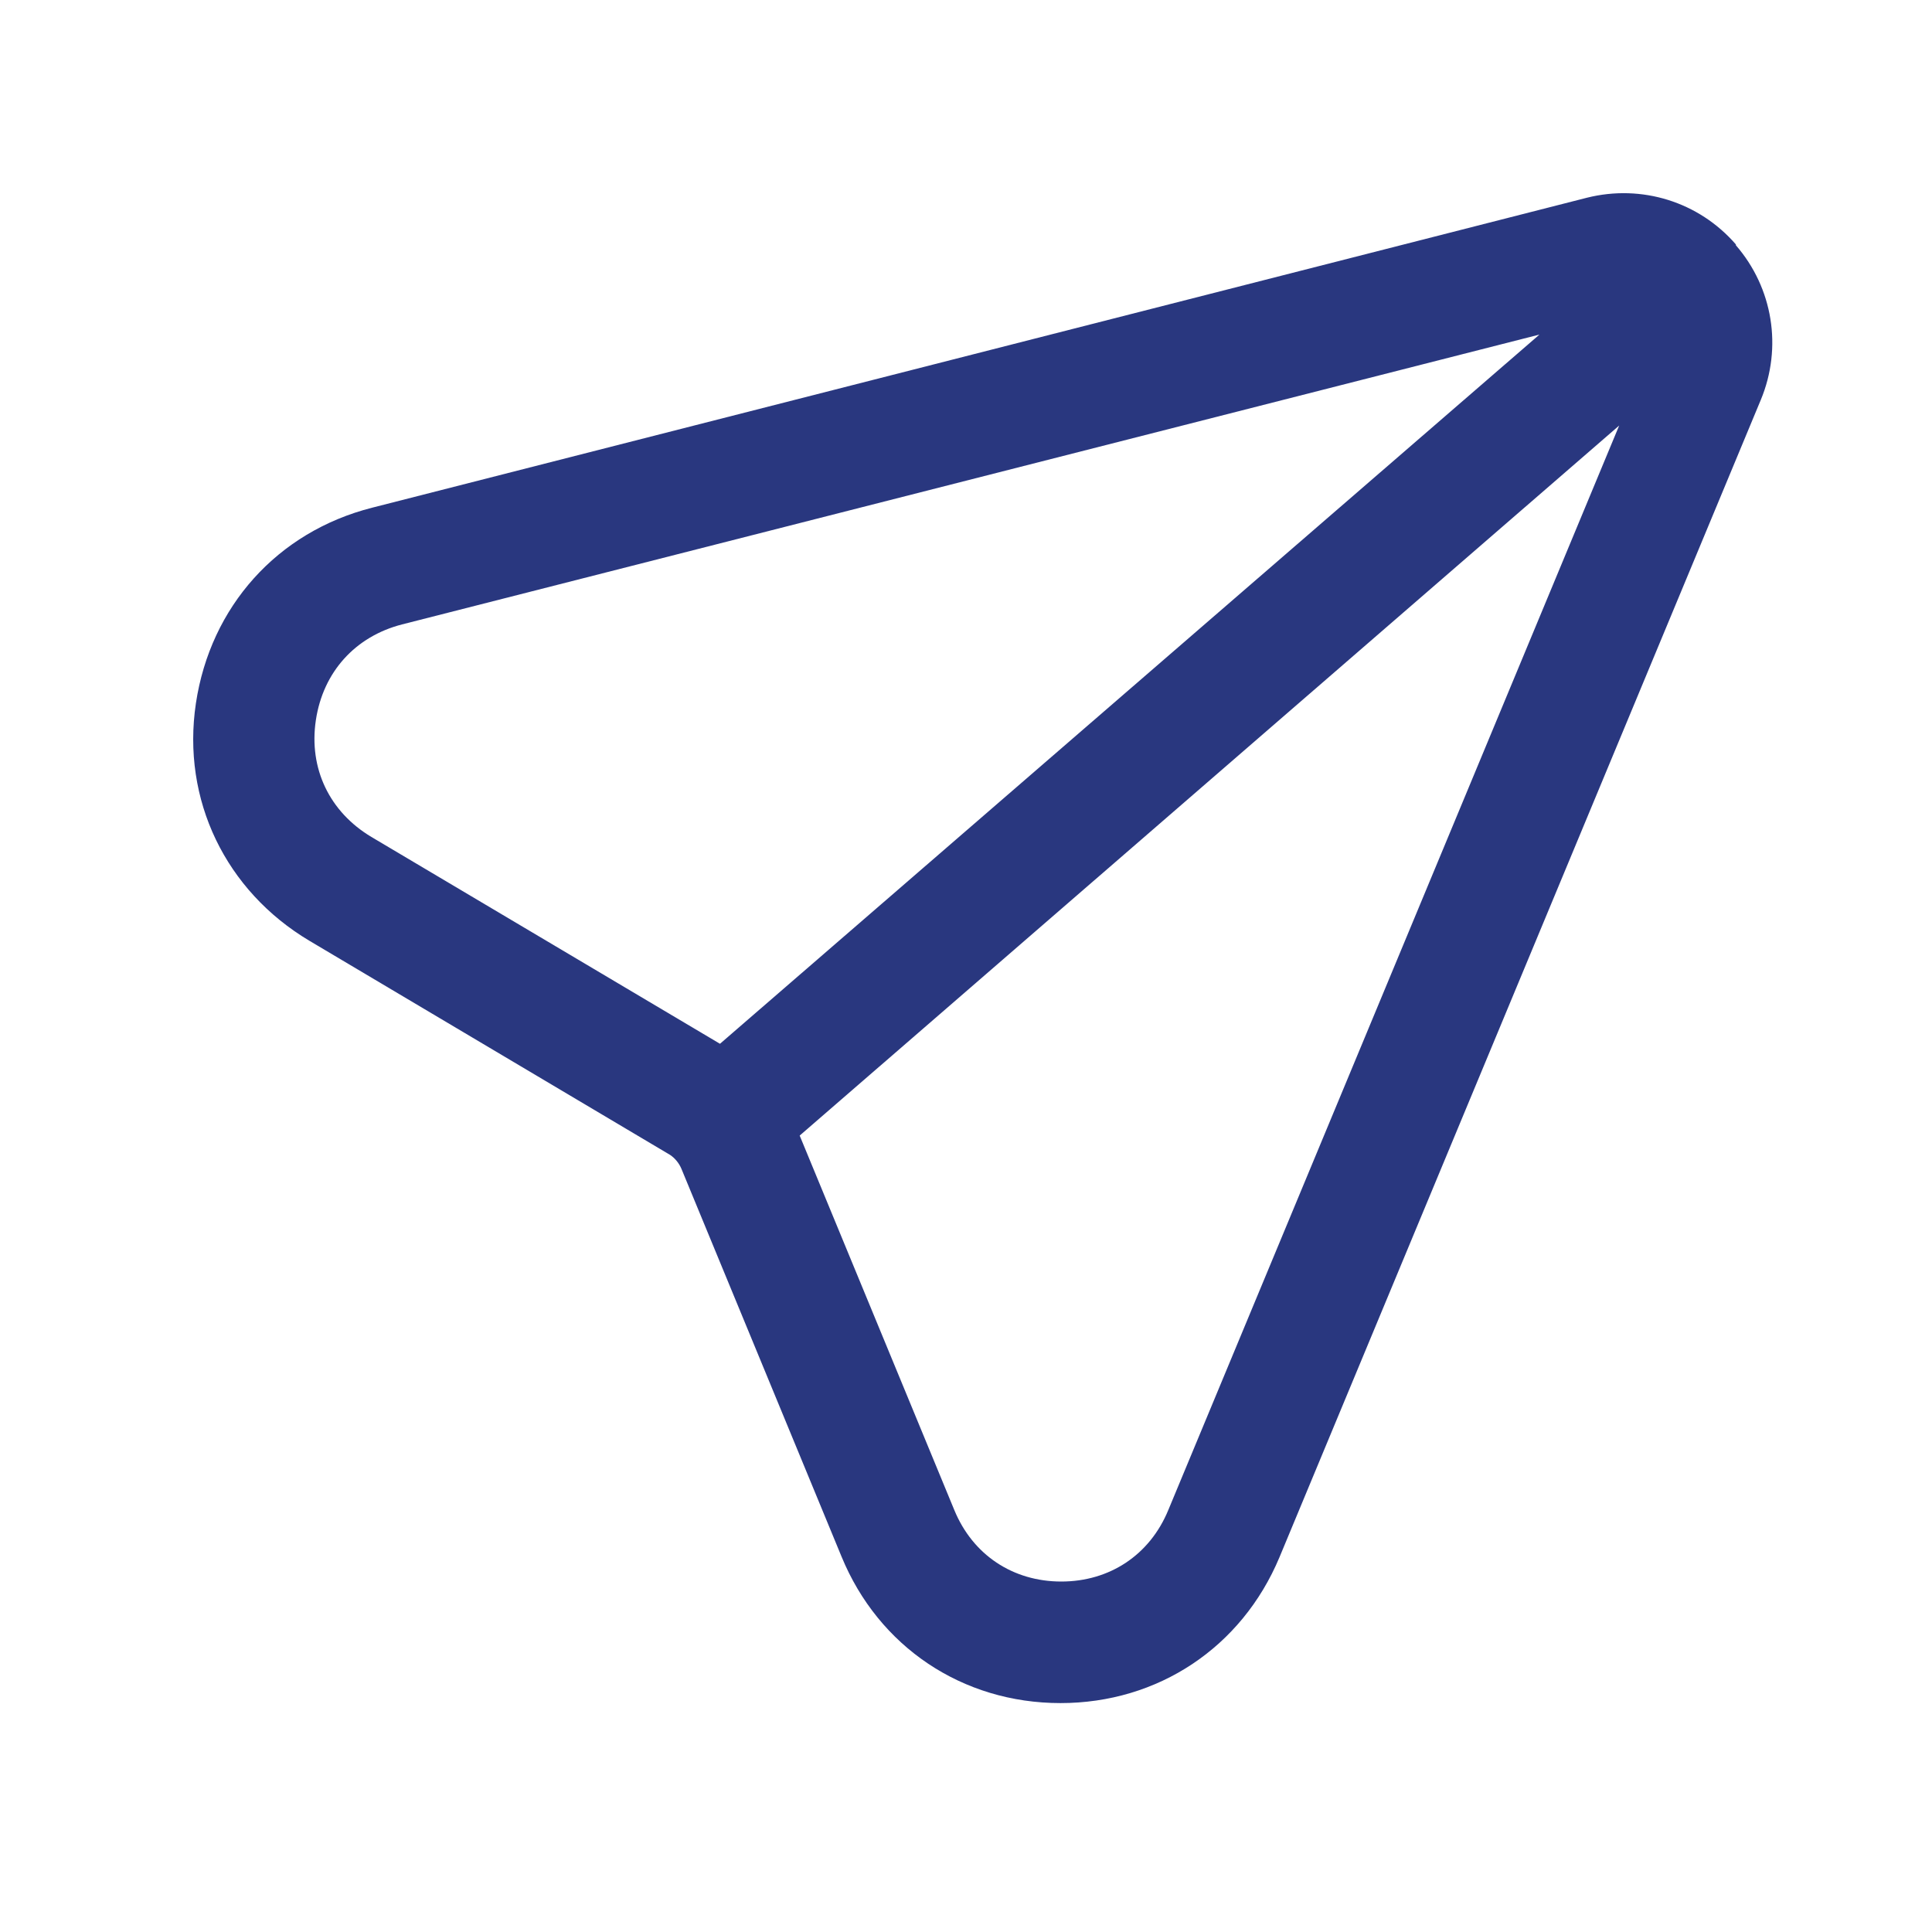 <svg width="35" height="35" viewBox="0 0 35 35" fill="none" xmlns="http://www.w3.org/2000/svg">
<path d="M31.447 4.428C30.776 3.655 29.741 3.334 28.749 3.582L6.743 9.197C5.022 9.634 3.812 10.991 3.549 12.741C3.287 14.491 4.089 16.139 5.605 17.043L12.139 20.922C12.226 20.98 12.299 21.068 12.343 21.17L15.245 28.199C15.916 29.832 17.433 30.853 19.212 30.853C20.976 30.853 22.493 29.847 23.178 28.213L31.899 7.243C32.293 6.295 32.118 5.216 31.447 4.443V4.428ZM5.722 13.047C5.853 12.172 6.437 11.53 7.283 11.312L27.889 6.061L13.043 18.909L6.728 15.162C5.97 14.709 5.591 13.922 5.722 13.047ZM21.166 27.353C20.831 28.17 20.101 28.651 19.226 28.651C18.351 28.651 17.622 28.17 17.287 27.353L14.487 20.572L29.333 7.709L21.166 27.353Z" fill="#29377F"/>
</svg>
